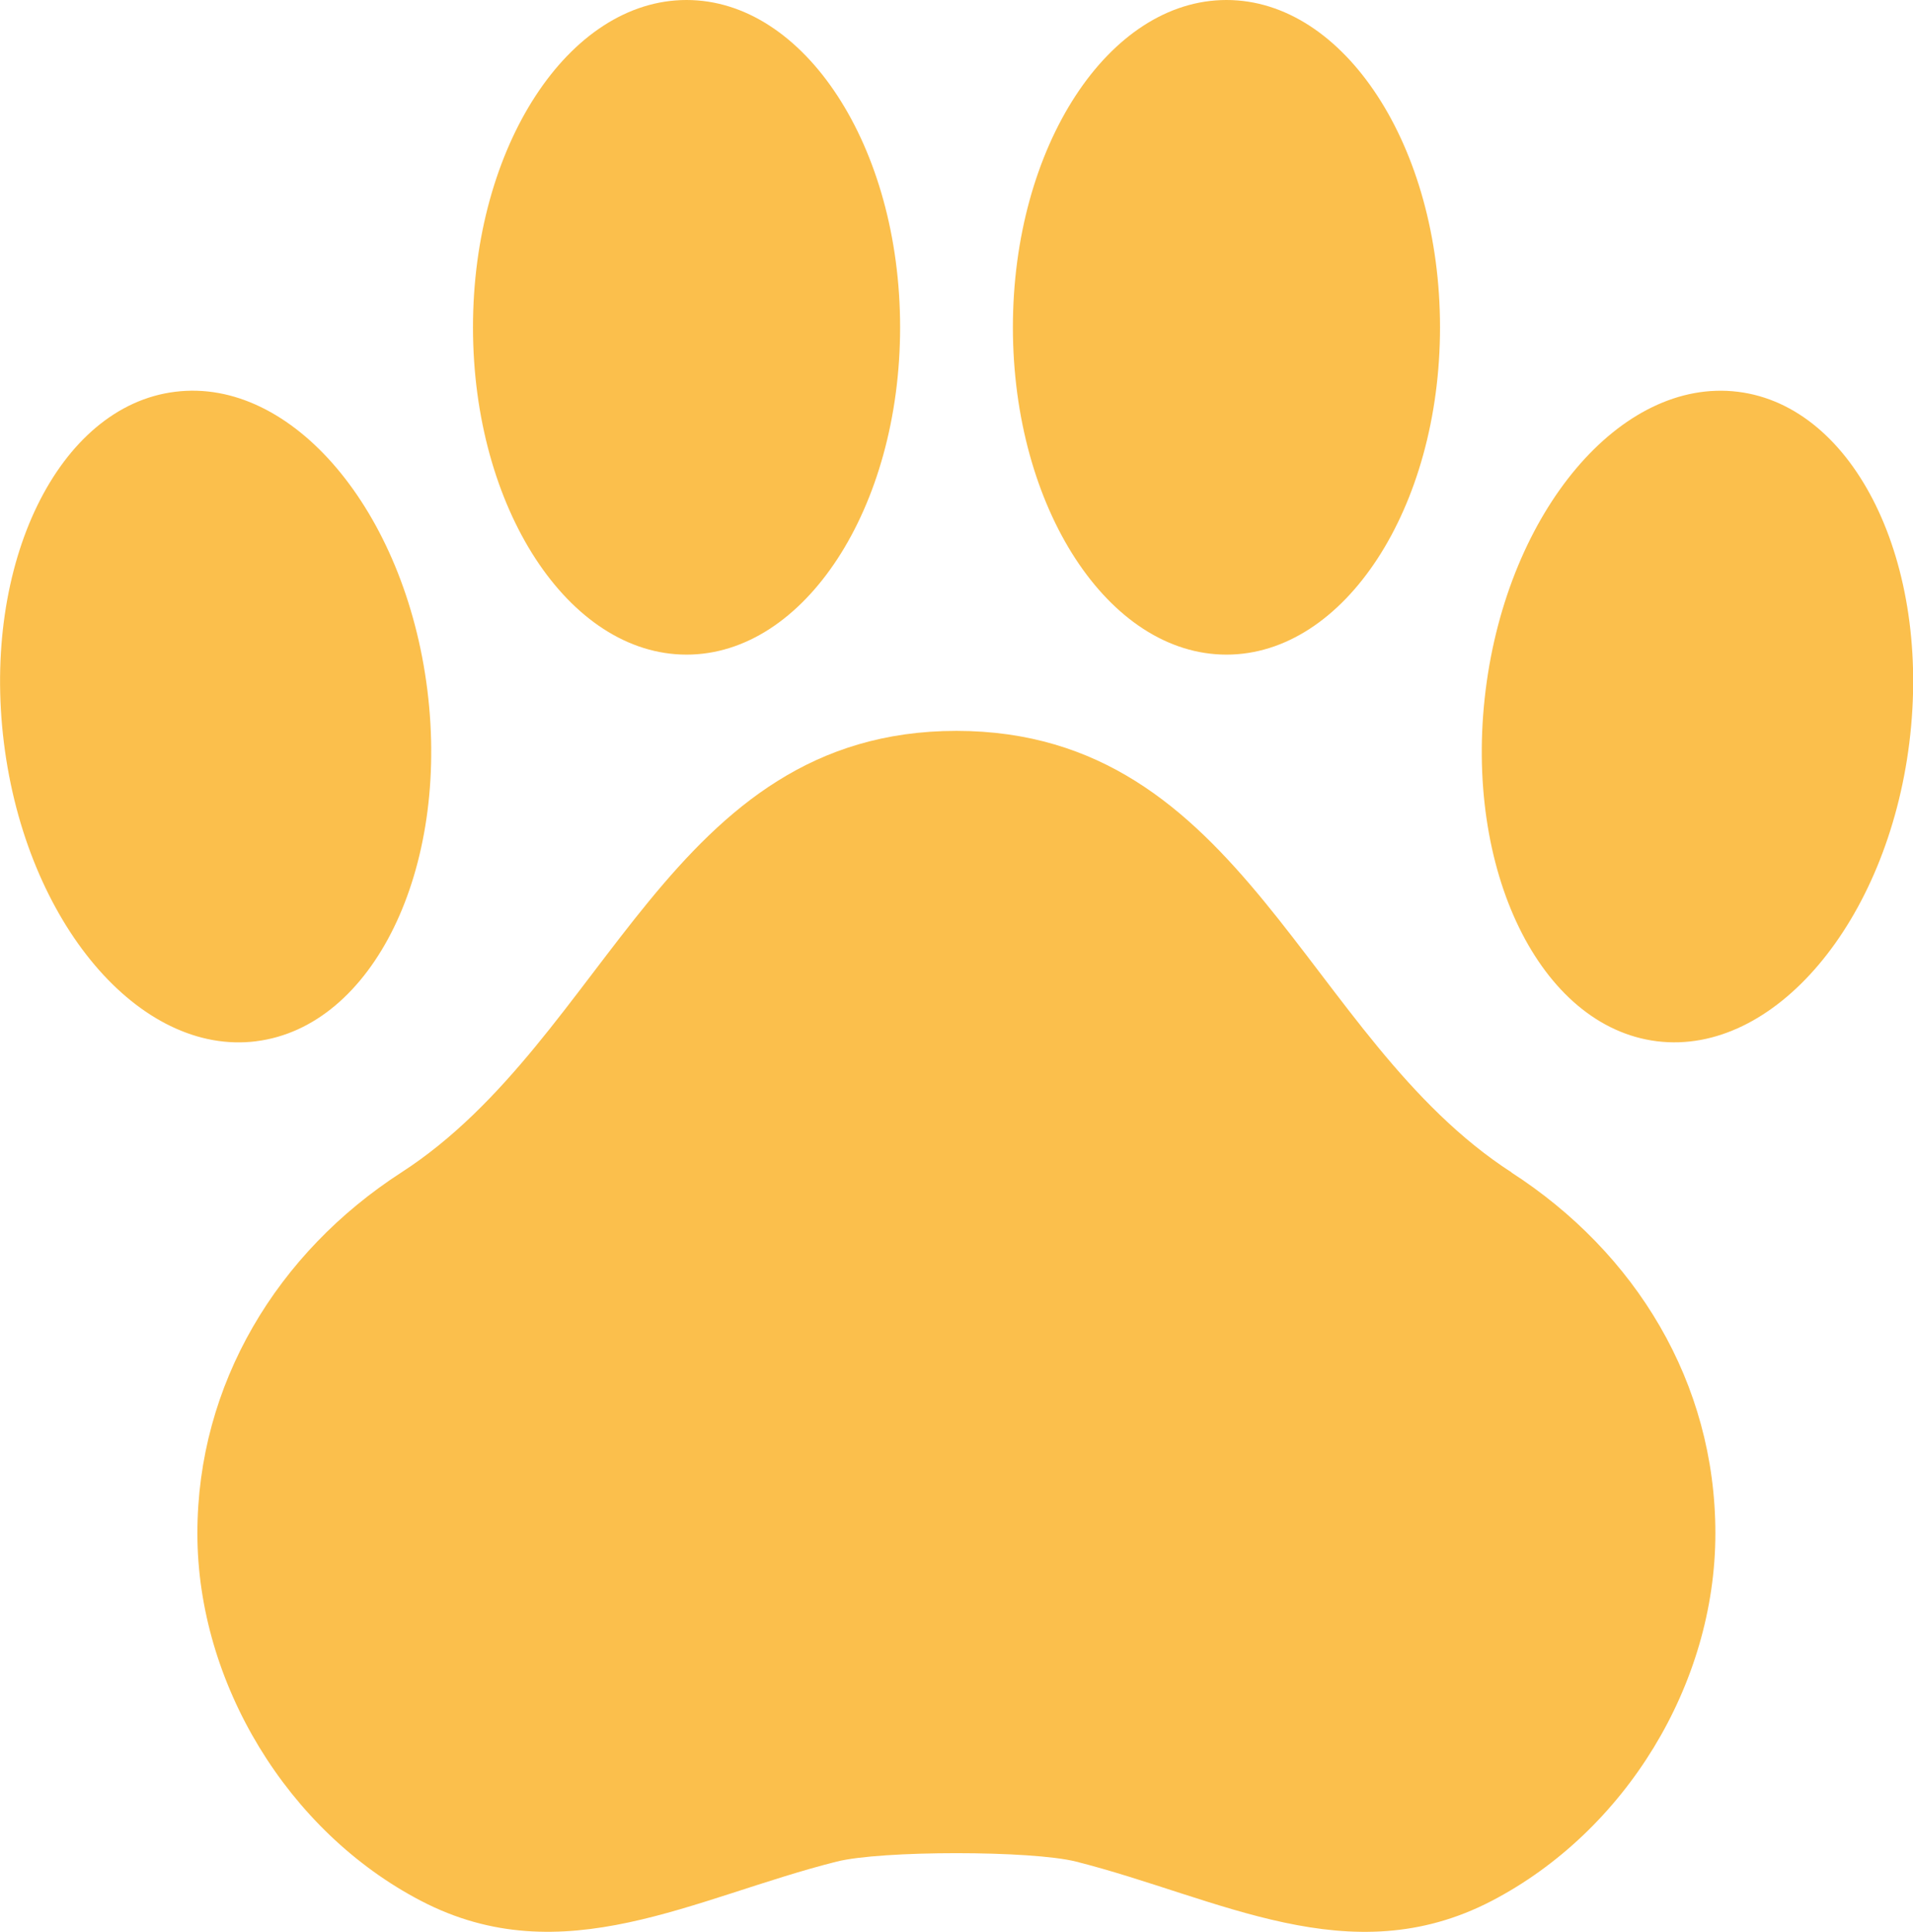 <?xml version="1.0" encoding="UTF-8"?><svg id="_レイヤー_2" xmlns="http://www.w3.org/2000/svg" width="78.02" height="78.8" viewBox="0 0 78.02 78.8"><g id="_レイヤー_1-2"><path d="M61.65,47.82c-8.46-5.46-10.89-18-22.64-18.01-11.74,0-14.18,12.54-22.64,18.01-5.06,3.27-8.32,8.63-8.32,14.72s3.68,12.16,9.12,14.99c5.79,3.02,11.14-.14,16.95-1.6,1.81-.46,7.96-.46,9.77,0,5.81,1.47,11.15,4.62,16.95,1.6,5.45-2.84,9.12-8.83,9.12-14.99s-3.26-11.45-8.32-14.72h0Z" style="fill:#fbbf4c;"/><path d="M10.44,42.47c4.77-.59,7.9-7.01,6.99-14.32-.91-7.32-5.52-12.77-10.29-12.17C2.38,16.57-.75,22.98.16,30.3c.91,7.32,5.52,12.77,10.29,12.17h0Z" style="fill:#fbbf4c;"/><path d="M70.88,15.98c-4.77-.59-9.38,4.86-10.29,12.17-.91,7.32,2.22,13.73,6.99,14.32,4.77.59,9.38-4.86,10.29-12.17.91-7.32-2.22-13.73-6.99-14.32h0Z" style="fill:#fbbf4c;"/><path d="M28,26.7c4.81,0,8.71-5.98,8.71-13.35S32.81,0,28,0s-8.71,5.98-8.71,13.35,3.9,13.35,8.71,13.35h0Z" style="fill:#fbbf4c;"/><path d="M50.02,26.7c4.81,0,8.71-5.98,8.71-13.35S54.83,0,50.02,0s-8.71,5.98-8.71,13.35,3.9,13.35,8.71,13.35h0Z" style="fill:#fbbf4c;"/></g></svg>